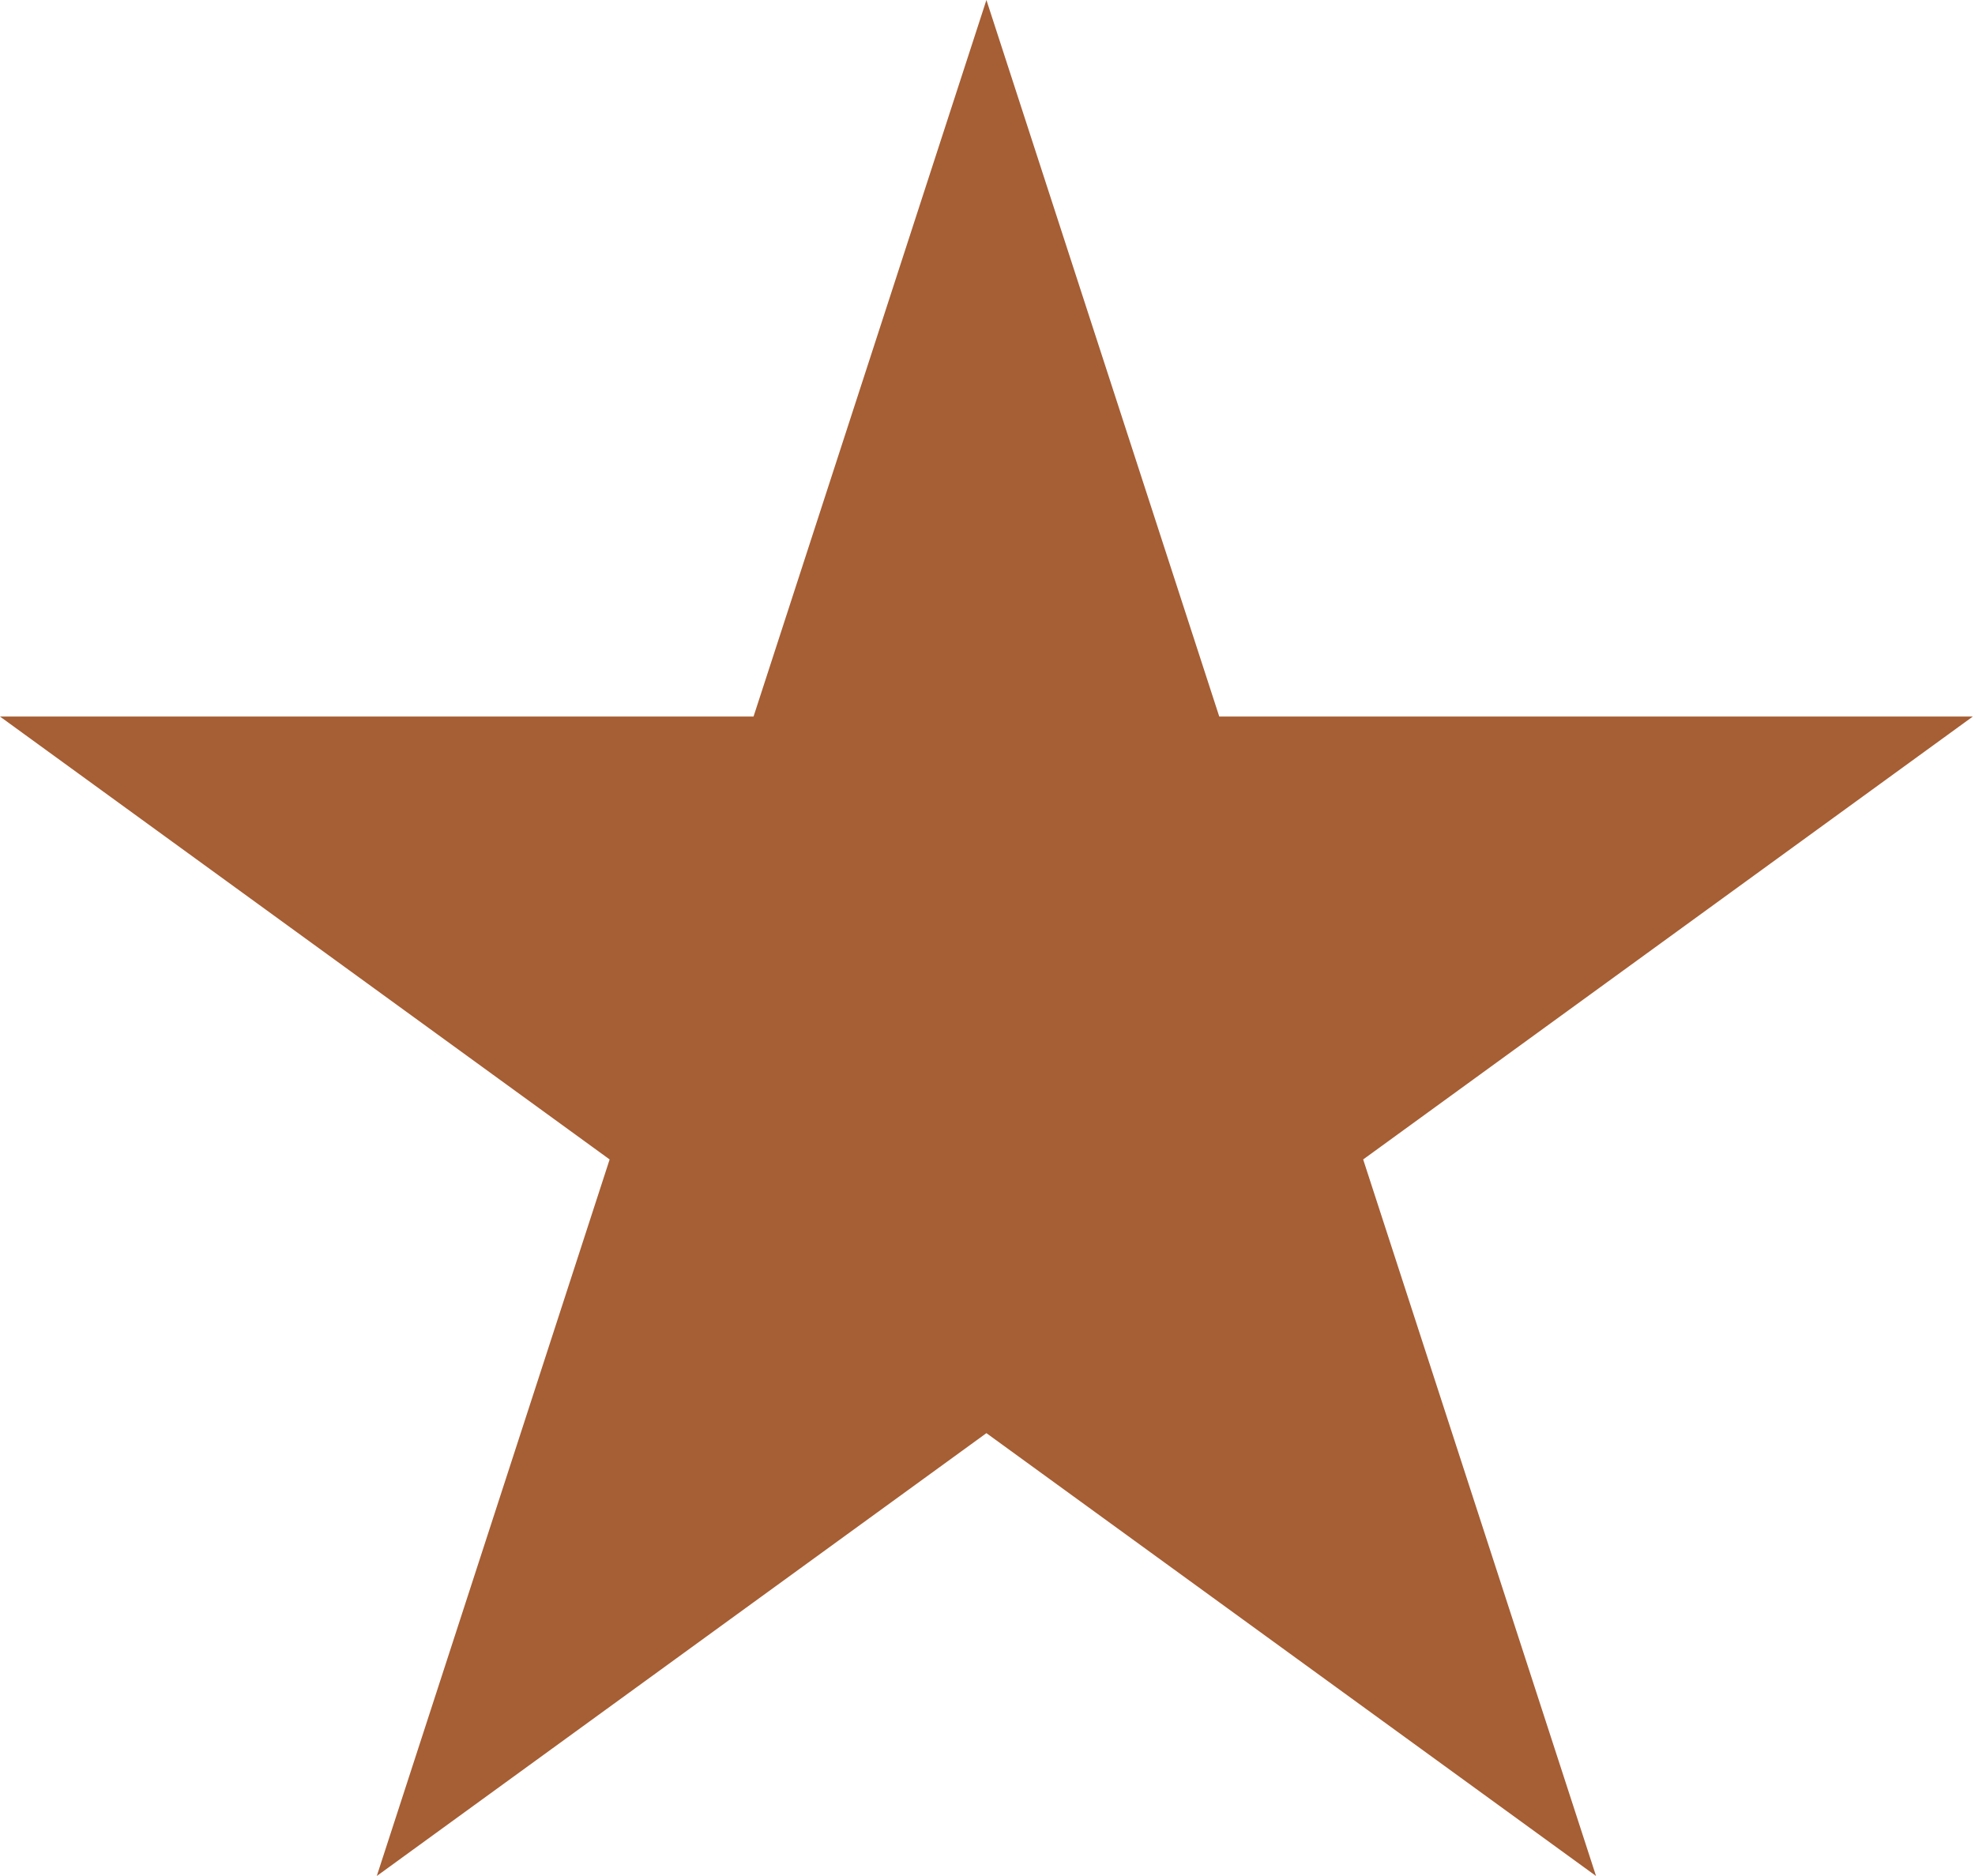 <?xml version="1.0" encoding="UTF-8"?> <svg xmlns="http://www.w3.org/2000/svg" width="80" height="76" viewBox="0 0 80 76" fill="none"> <path d="M39.956 0L49.388 29.029H79.911L55.217 46.971L64.65 76L39.956 58.059L15.262 76L24.694 46.971L-0 29.029H30.523L39.956 0Z" fill="#A65E34"></path> </svg> 